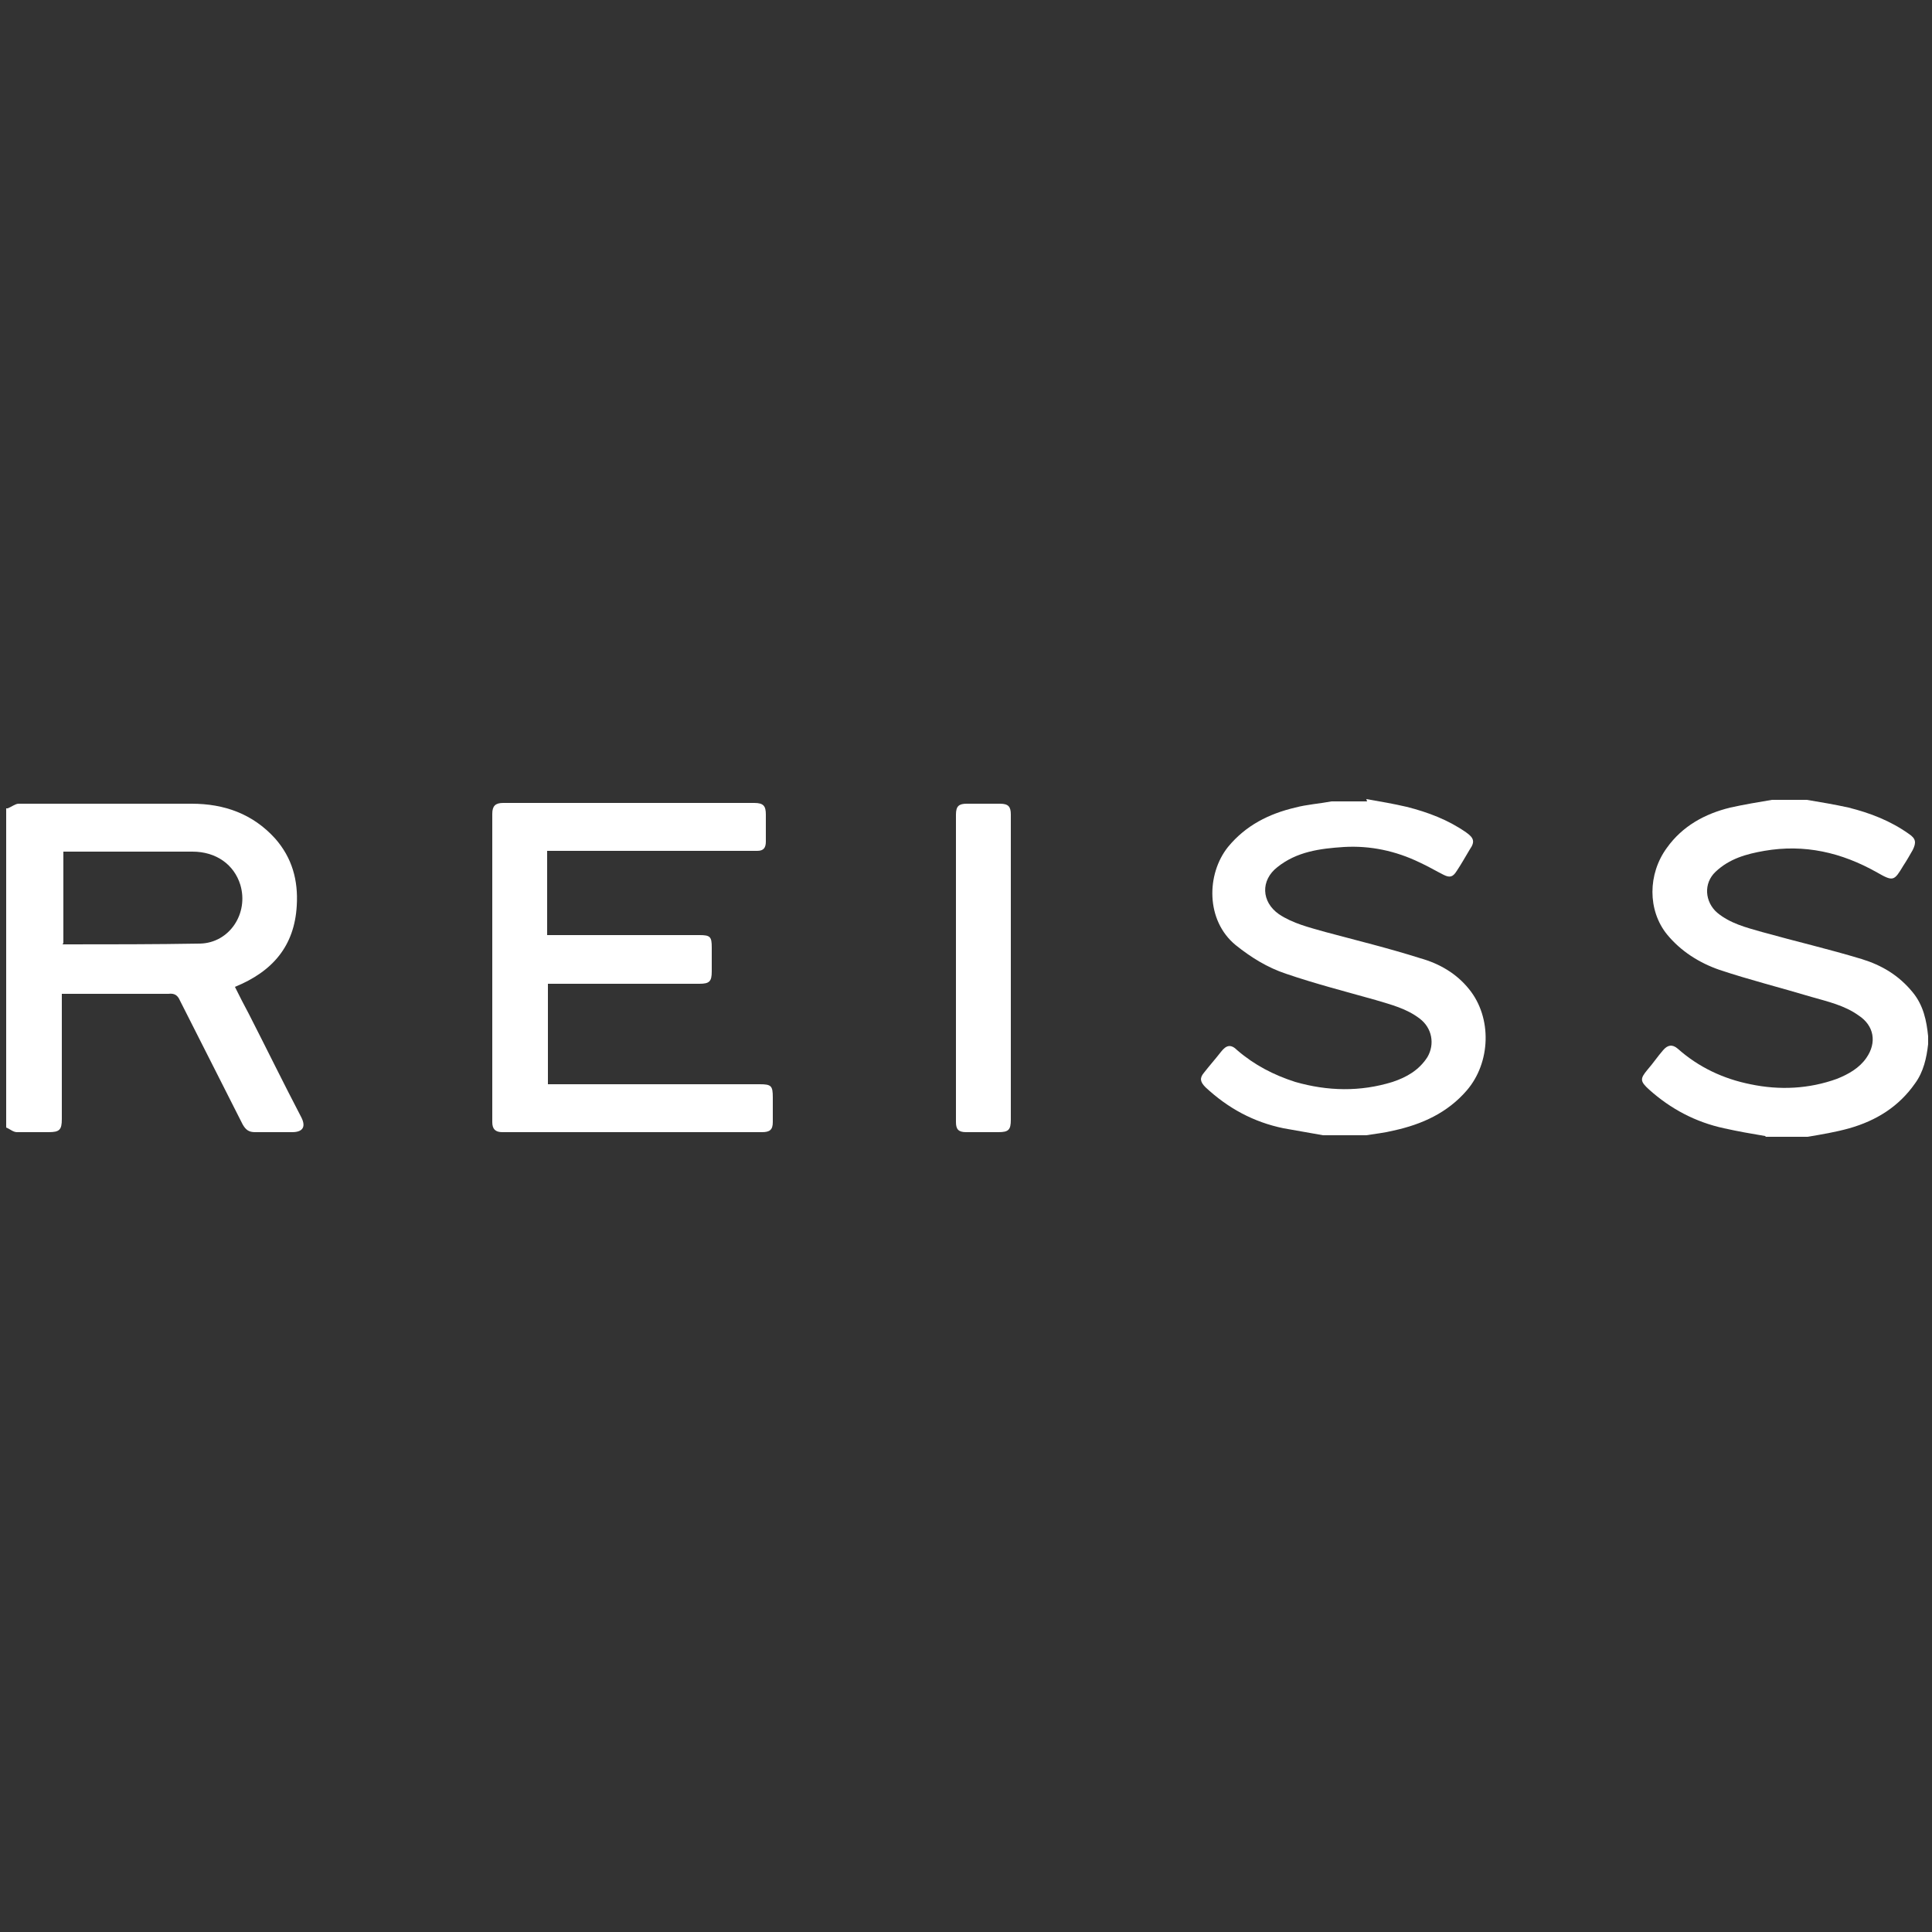 <svg xmlns="http://www.w3.org/2000/svg" id="Layer_1" width="250" height="250" viewBox="0 0 250 250"><rect x="0" y="0" width="250" height="250" fill="#333333" stroke="none"/><defs><style> .st0 { fill: #fff; } </style></defs><g id="yY6WuO"><g><path class="st0" d="M1,104.6c.5-.2,1-.6,1.4-.6,7.5,0,14.9,0,22.4,0,4.2,0,7.9,1.3,10.8,4.5,2.2,2.5,3,5.4,2.8,8.7-.3,5.2-3.1,8.5-8,10.5.6,1.2,1.2,2.4,1.8,3.5,2.3,4.5,4.5,9,6.8,13.4.6,1.2.2,1.9-1.2,1.9-1.6,0-3.2,0-4.8,0-.8,0-1.2-.3-1.6-1-2.7-5.3-5.4-10.7-8.1-16-.3-.7-.7-1-1.5-.9-4.2,0-8.5,0-12.7,0h-1.1v1c0,5.1,0,10.1,0,15.2,0,1.4-.3,1.7-1.7,1.7-1.4,0-2.7,0-4.1,0-.5,0-.9-.4-1.4-.6,0-13.8,0-27.6,0-41.3ZM8.1,122.2c.1,0,.2,0,.3,0,5.8,0,11.6,0,17.5-.1,3.8-.1,6.3-3.9,5.2-7.6-.8-2.6-3.1-4.3-6.2-4.3-5.3,0-10.7,0-16,0-.2,0-.5,0-.7,0v11.8Z"></path><path class="st0" d="M228.4,147c-1.8-.3-3.5-.6-5.3-1-3.7-.8-6.9-2.5-9.7-5-1.2-1.1-1.2-1.4-.2-2.6.7-.8,1.3-1.7,2-2.5.6-.7,1.2-.8,1.9-.2,2.7,2.4,5.9,3.9,9.4,4.6,3.8.8,7.6.6,11.2-.7,1.5-.6,2.9-1.4,3.8-2.7,1.4-2,1-4.2-1-5.5-1.8-1.3-4-1.8-6.1-2.4-4-1.2-8-2.2-11.9-3.5-2.6-.9-5-2.4-6.8-4.6-2.5-3.1-2.5-7.8,0-11.2,2-2.8,4.9-4.4,8.2-5.2,1.8-.4,3.6-.7,5.4-1,1.5,0,3,0,4.5,0,1.8.3,3.6.6,5.4,1,2.8.7,5.4,1.7,7.8,3.4.9.6,1,1.1.5,2.1-.4.7-.8,1.4-1.2,2-1.2,2-1.3,2.1-3.4.9-4.6-2.6-9.4-3.7-14.6-2.8-2.3.4-4.5,1-6.3,2.7-1.6,1.5-1.4,3.9.2,5.3,1.7,1.4,3.7,1.9,5.8,2.5,4.3,1.2,8.6,2.2,12.9,3.5,2.6.8,4.8,2.1,6.6,4.3,1.4,1.7,1.8,3.7,2,5.7v1c-.2,1.8-.6,3.6-1.7,5.1-2.1,3-5,4.8-8.5,5.8-1.8.5-3.6.8-5.4,1.1h-5.4Z"></path><path class="st0" d="M176.8,103.4c1.7.3,3.5.6,5.2,1,2.8.7,5.4,1.7,7.7,3.3,1,.7,1.2,1.2.5,2.2-.6,1-1.1,1.9-1.7,2.8-.5.8-.9.9-1.7.5-1-.5-2-1.1-3.1-1.6-3.1-1.5-6.4-2.2-9.8-2-3.1.2-6.1.6-8.6,2.6-2.2,1.7-2.1,4.5.2,6.1,1.8,1.2,3.9,1.7,6,2.3,4.1,1.1,8.2,2.1,12.3,3.4,2.5.7,4.7,2,6.3,4,3,3.7,2.8,9.5-.3,13.1-2.5,2.9-5.8,4.4-9.5,5.2-1.2.3-2.3.4-3.5.6h-5.6c-1.7-.3-3.4-.6-5.1-.9-3.9-.8-7.2-2.6-10.1-5.3-.7-.7-.8-1.2-.2-1.9.7-.9,1.5-1.8,2.2-2.7.7-.9,1.3-1,2.1-.2,2.2,1.9,4.7,3.2,7.5,4.1,4.2,1.2,8.4,1.3,12.6,0,1.8-.6,3.4-1.5,4.5-3.2,1-1.7.6-3.8-1-5-1.7-1.3-3.7-1.8-5.7-2.4-3.9-1.1-7.8-2.1-11.6-3.4-2.4-.8-4.5-2.1-6.5-3.7-3.9-3.2-3.8-9.2-1-12.7,2.3-2.8,5.3-4.3,8.7-5.1,1.5-.4,3.1-.5,4.7-.8,1.5,0,3.1,0,4.6,0Z"></path><path class="st0" d="M70.8,110.2v10.8c.3,0,.6,0,.9,0,6.3,0,12.5,0,18.8,0,1.4,0,1.6.2,1.6,1.6,0,1,0,2.1,0,3.1,0,1.3-.3,1.6-1.6,1.6-2.5,0-5,0-7.5,0-4,0-8.1,0-12.1,0v13c.3,0,.6,0,1,0,8.8,0,17.6,0,26.4,0,1.5,0,1.7.2,1.7,1.7,0,1.1,0,2.1,0,3.2,0,1-.4,1.3-1.4,1.3-11.2,0-22.4,0-33.6,0-.9,0-1.3-.4-1.3-1.3,0-13.3,0-26.6,0-39.9,0-1,.4-1.4,1.4-1.4,10.8,0,21.7,0,32.5,0,1.2,0,1.5.4,1.5,1.5,0,1.2,0,2.3,0,3.5,0,.8-.3,1.2-1.1,1.2-.3,0-.5,0-.8,0-8.4,0-16.8,0-25.3,0h-1.1Z"></path><path class="st0" d="M130.8,125.2c0,6.6,0,13.1,0,19.7,0,1.3-.3,1.6-1.6,1.6-1.4,0-2.8,0-4.2,0-1,0-1.3-.4-1.3-1.3,0-13.3,0-26.5,0-39.8,0-1.1.4-1.4,1.4-1.4,1.4,0,2.9,0,4.3,0,1.1,0,1.4.4,1.4,1.4,0,6.6,0,13.2,0,19.9Z"></path></g></g></svg>